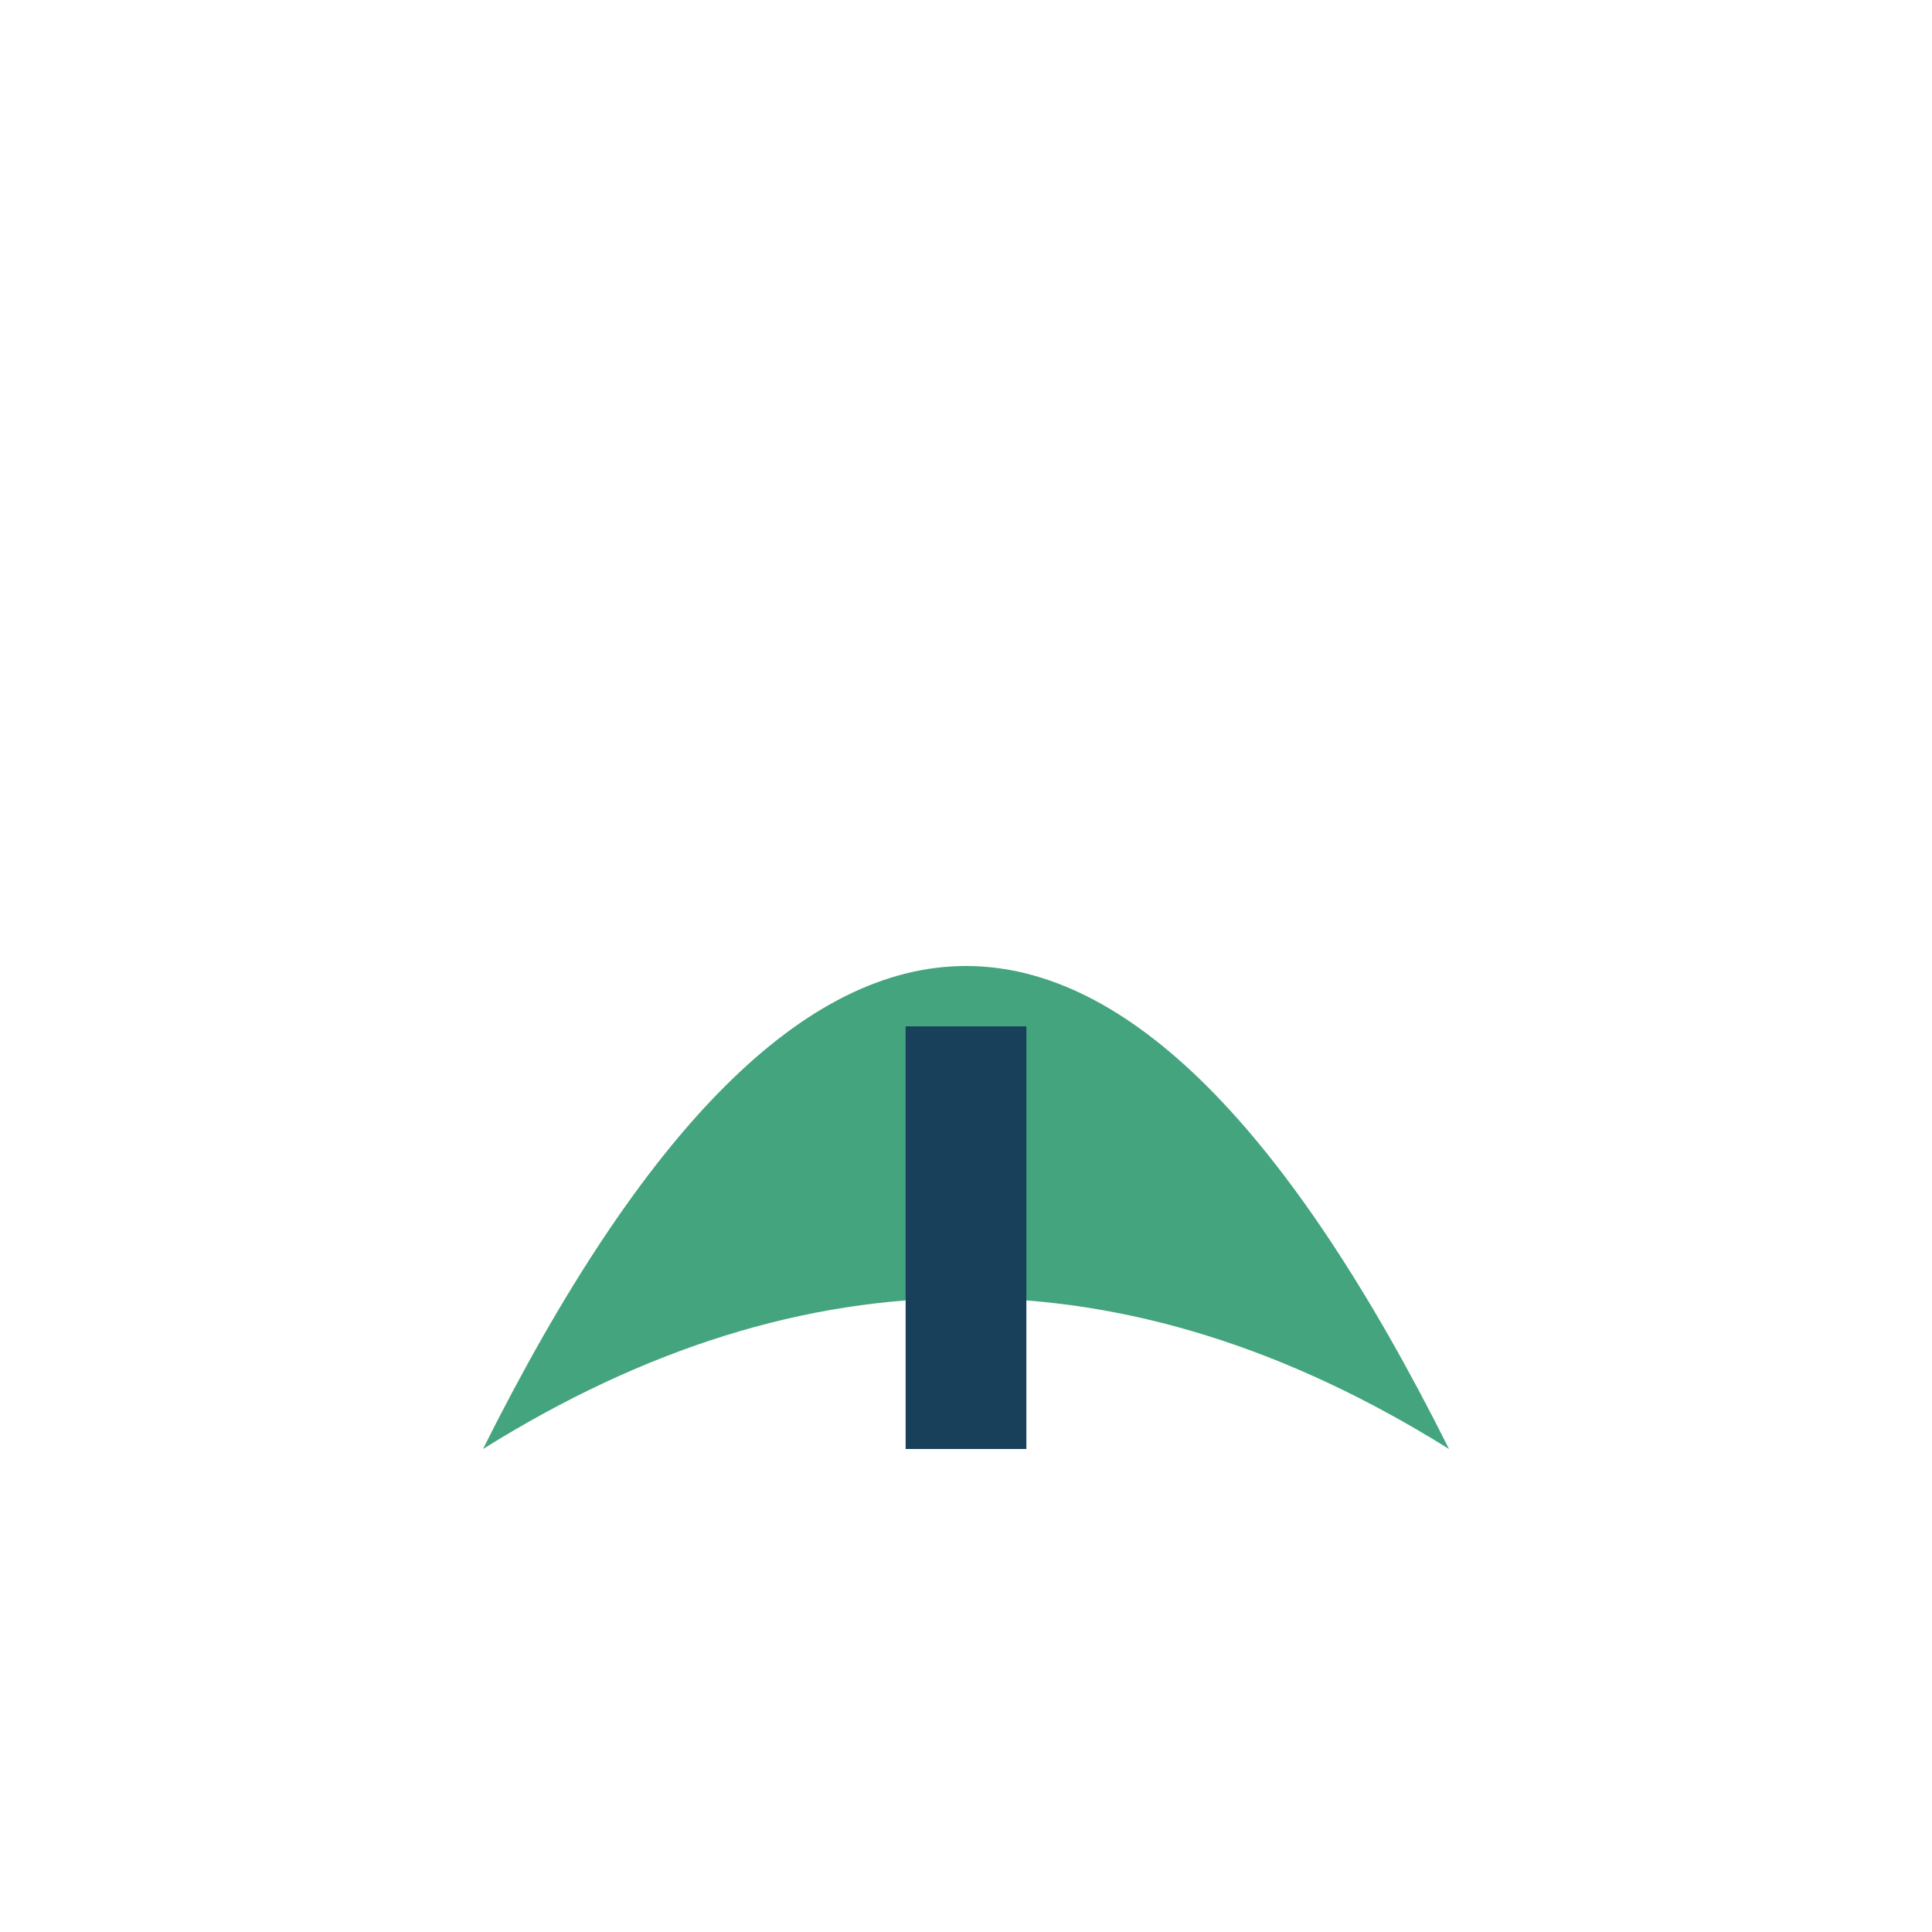 <?xml version="1.0" encoding="UTF-8"?>
<svg xmlns="http://www.w3.org/2000/svg" width="32" height="32" viewBox="0 0 32 32"><path d="M8 24Q16 8 24 24Q16 19 8 24Z" fill="#43A47E"/><path d="M16 24V17" stroke="#18405A" stroke-width="2"/></svg>